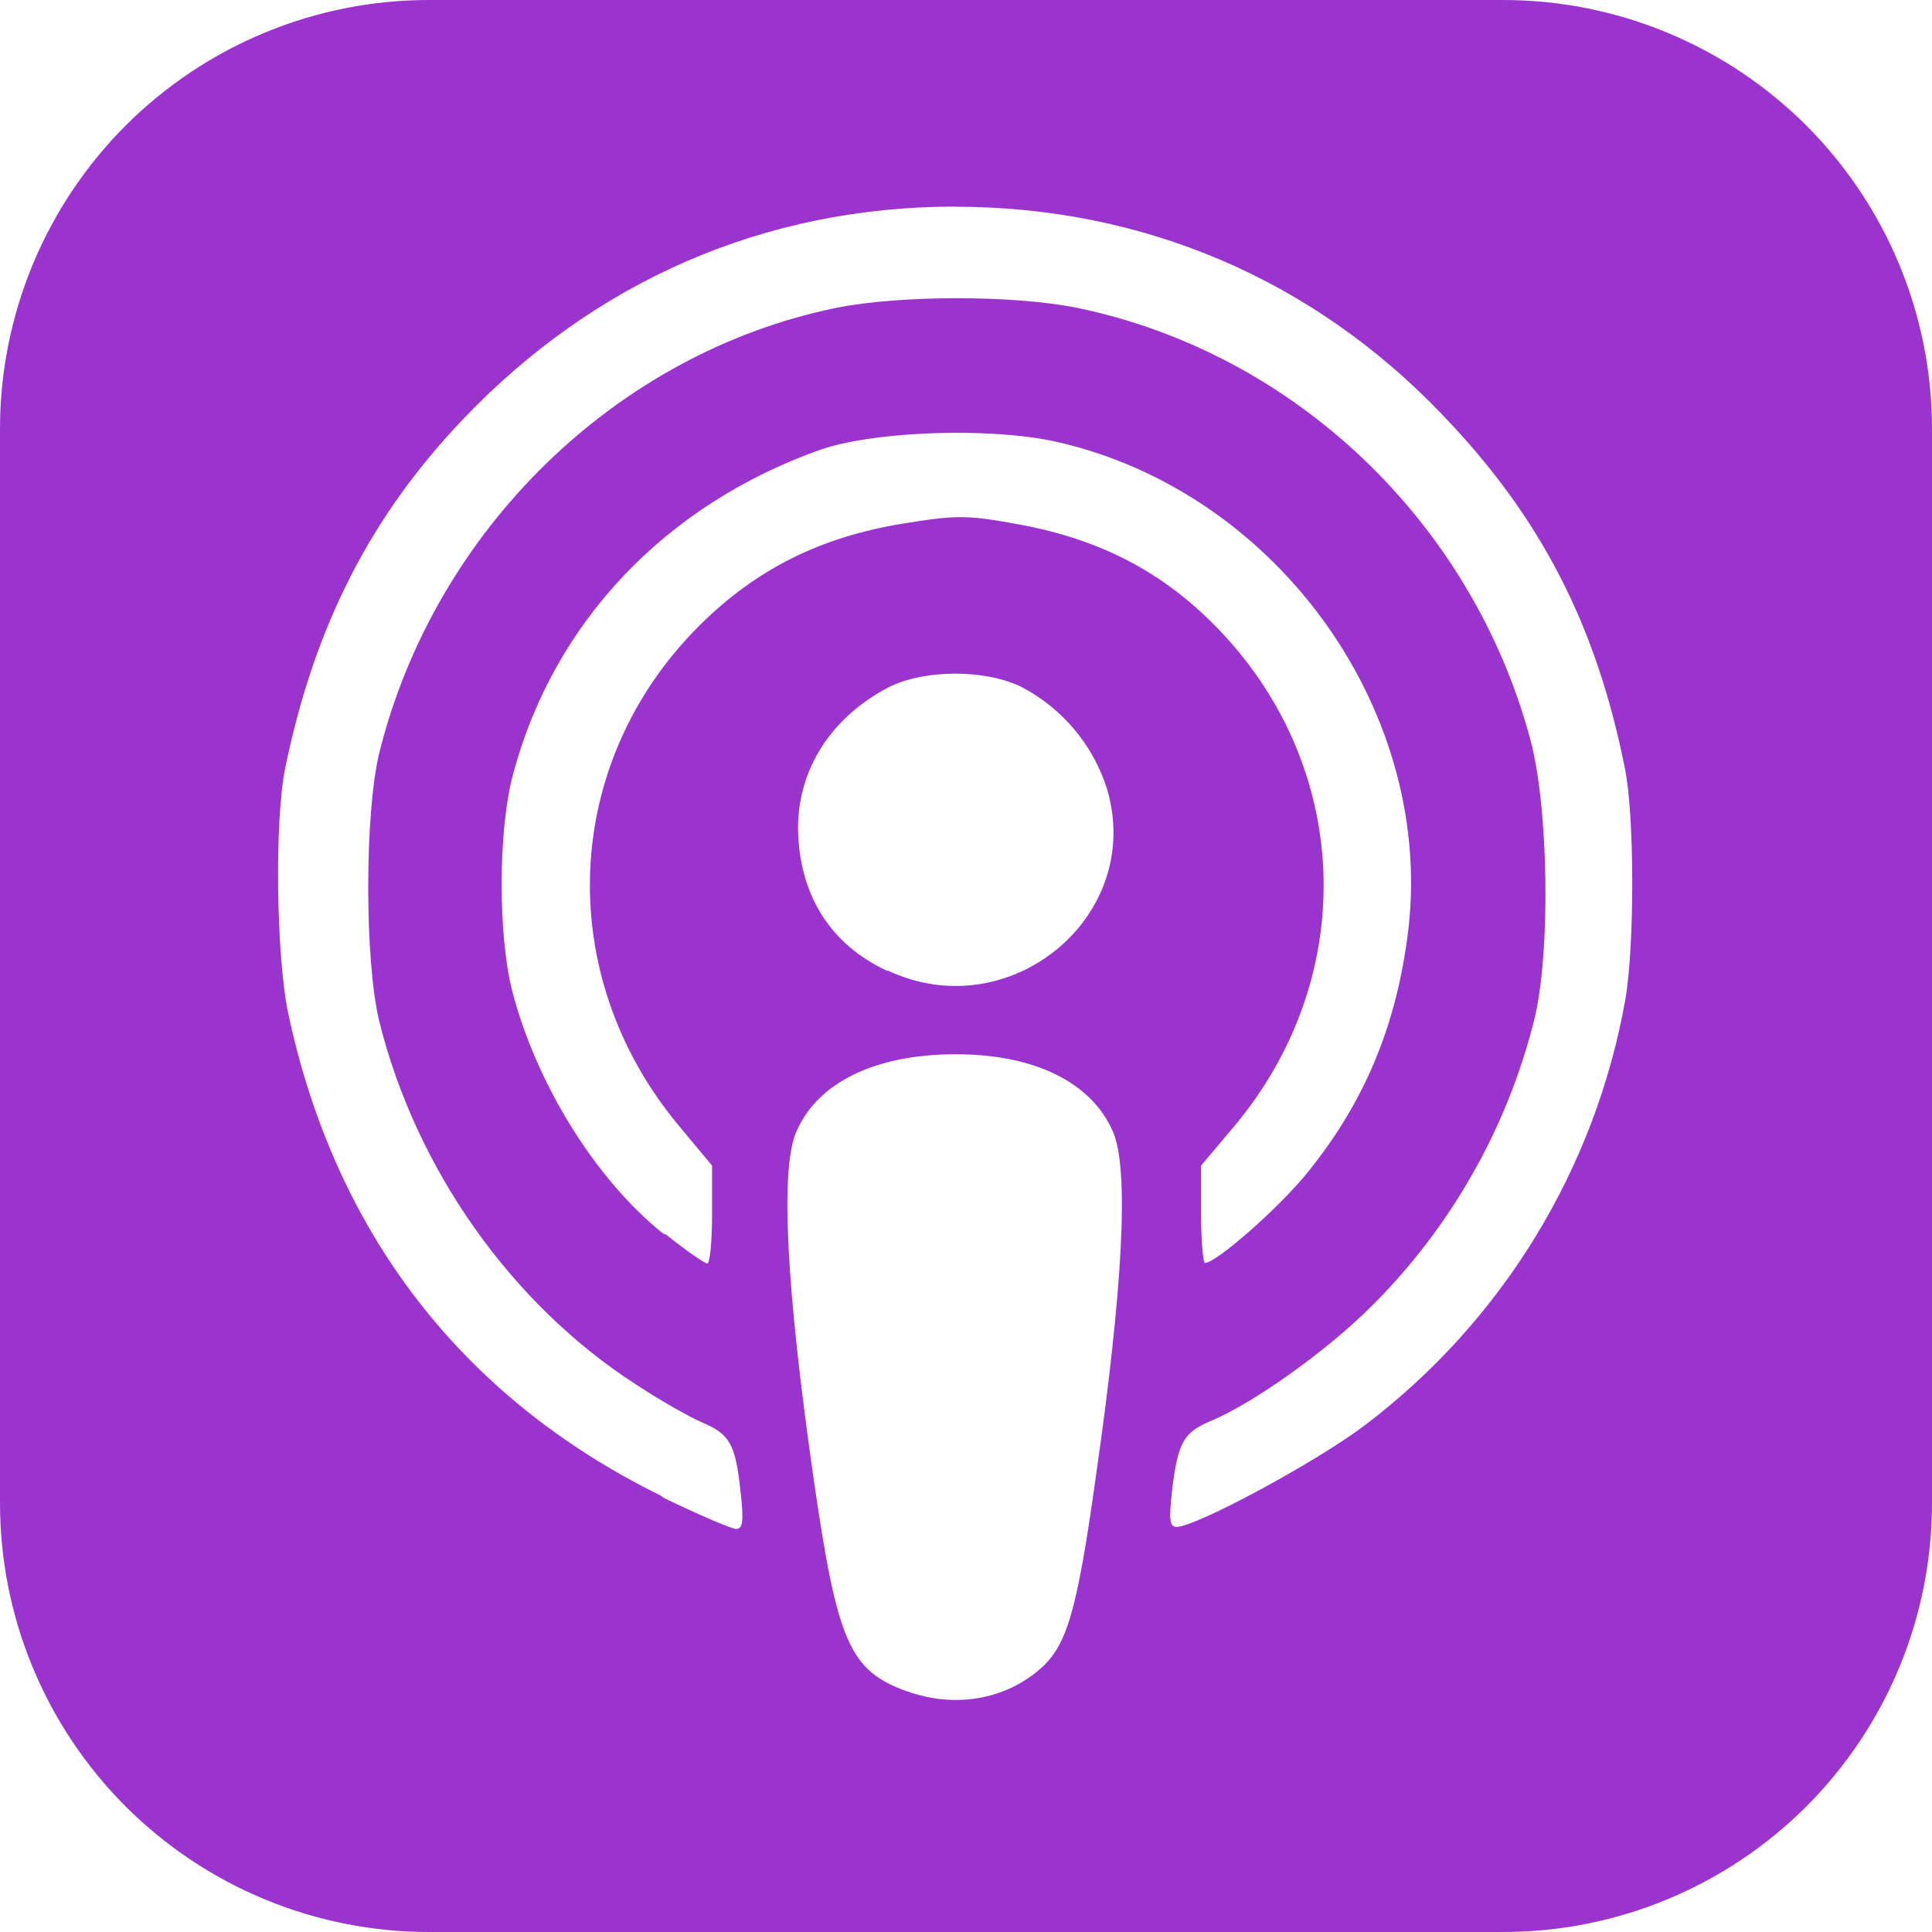 <svg width="16" height="16" viewBox="0 0 16 16" fill="none" xmlns="http://www.w3.org/2000/svg">
<path id="Vector" d="M3.56 9.03017e-06C3.092 -0.001 2.629 0.09 2.196 0.269C1.764 0.447 1.371 0.71 1.04 1.04C0.71 1.371 0.447 1.764 0.269 2.196C0.09 2.629 -0.001 3.092 9.03017e-06 3.56V12.44C-0.001 12.908 0.09 13.371 0.269 13.804C0.447 14.236 0.71 14.629 1.04 14.96C1.371 15.29 1.764 15.553 2.196 15.731C2.629 15.91 3.092 16.001 3.56 16H12.44C12.908 16.001 13.371 15.91 13.804 15.731C14.236 15.553 14.629 15.29 14.96 14.96C15.29 14.629 15.553 14.236 15.731 13.804C15.91 13.371 16.001 12.908 16 12.44V3.56C16.001 3.092 15.91 2.629 15.731 2.196C15.553 1.764 15.29 1.371 14.96 1.04C14.629 0.71 14.236 0.447 13.804 0.269C13.371 0.09 12.908 -0.001 12.44 9.03017e-06H3.56ZM7.91 1.712C9.467 1.712 10.875 2.313 11.947 3.437C12.763 4.285 13.222 5.183 13.457 6.365C13.537 6.758 13.537 7.831 13.461 8.274C13.212 9.681 12.441 10.942 11.301 11.805C10.896 12.111 9.904 12.645 9.744 12.645C9.685 12.645 9.68 12.585 9.707 12.339C9.755 11.944 9.803 11.862 10.027 11.768C10.384 11.619 10.992 11.185 11.365 10.811C12.016 10.161 12.479 9.346 12.704 8.454C12.843 7.905 12.827 6.683 12.672 6.118C12.187 4.321 10.72 2.923 8.923 2.55C8.4 2.443 7.451 2.443 6.923 2.55C5.104 2.923 3.6 4.39 3.141 6.235C3.019 6.737 3.019 7.958 3.141 8.459C3.445 9.681 4.235 10.801 5.269 11.467C5.472 11.601 5.717 11.739 5.819 11.782C6.043 11.878 6.091 11.958 6.133 12.353C6.16 12.593 6.153 12.662 6.096 12.662C6.059 12.662 5.787 12.545 5.499 12.406L5.472 12.386C3.824 11.575 2.768 10.203 2.384 8.378C2.288 7.907 2.272 6.783 2.364 6.351C2.604 5.191 3.063 4.285 3.825 3.482C4.924 2.324 6.337 1.711 7.911 1.711L7.91 1.712ZM7.999 3.585C8.272 3.588 8.535 3.612 8.737 3.656C10.593 4.069 11.91 5.928 11.654 7.772C11.553 8.515 11.297 9.125 10.843 9.692C10.619 9.979 10.075 10.459 9.979 10.459C9.964 10.459 9.947 10.277 9.947 10.057V9.653L10.225 9.323C11.27 8.071 11.195 6.321 10.054 5.173C9.611 4.727 9.099 4.464 8.438 4.343C8.011 4.264 7.921 4.264 7.473 4.337C6.793 4.449 6.266 4.712 5.798 5.175C4.651 6.311 4.577 8.069 5.622 9.323L5.897 9.653V10.059C5.897 10.283 5.879 10.464 5.857 10.464C5.837 10.464 5.681 10.357 5.516 10.224L5.493 10.217C4.939 9.774 4.448 8.989 4.245 8.219C4.123 7.753 4.123 6.869 4.251 6.405C4.587 5.153 5.509 4.182 6.789 3.726C7.063 3.629 7.545 3.579 7.999 3.585ZM7.913 5.579C8.119 5.579 8.326 5.619 8.475 5.697C8.807 5.876 9.056 6.177 9.169 6.537C9.478 7.589 8.363 8.51 7.355 8.039H7.345C6.871 7.819 6.615 7.402 6.609 6.859C6.609 6.371 6.881 5.945 7.351 5.696C7.5 5.618 7.706 5.579 7.913 5.579ZM7.905 8.731C8.564 8.728 9.043 8.963 9.219 9.377C9.351 9.687 9.301 10.665 9.073 12.245C8.919 13.349 8.833 13.628 8.62 13.816C8.327 14.076 7.911 14.148 7.516 14.008H7.514C7.037 13.837 6.934 13.605 6.738 12.245C6.511 10.665 6.461 9.687 6.593 9.377C6.767 8.967 7.242 8.733 7.906 8.731H7.905Z" fill="#9B34CF"/>
</svg>
